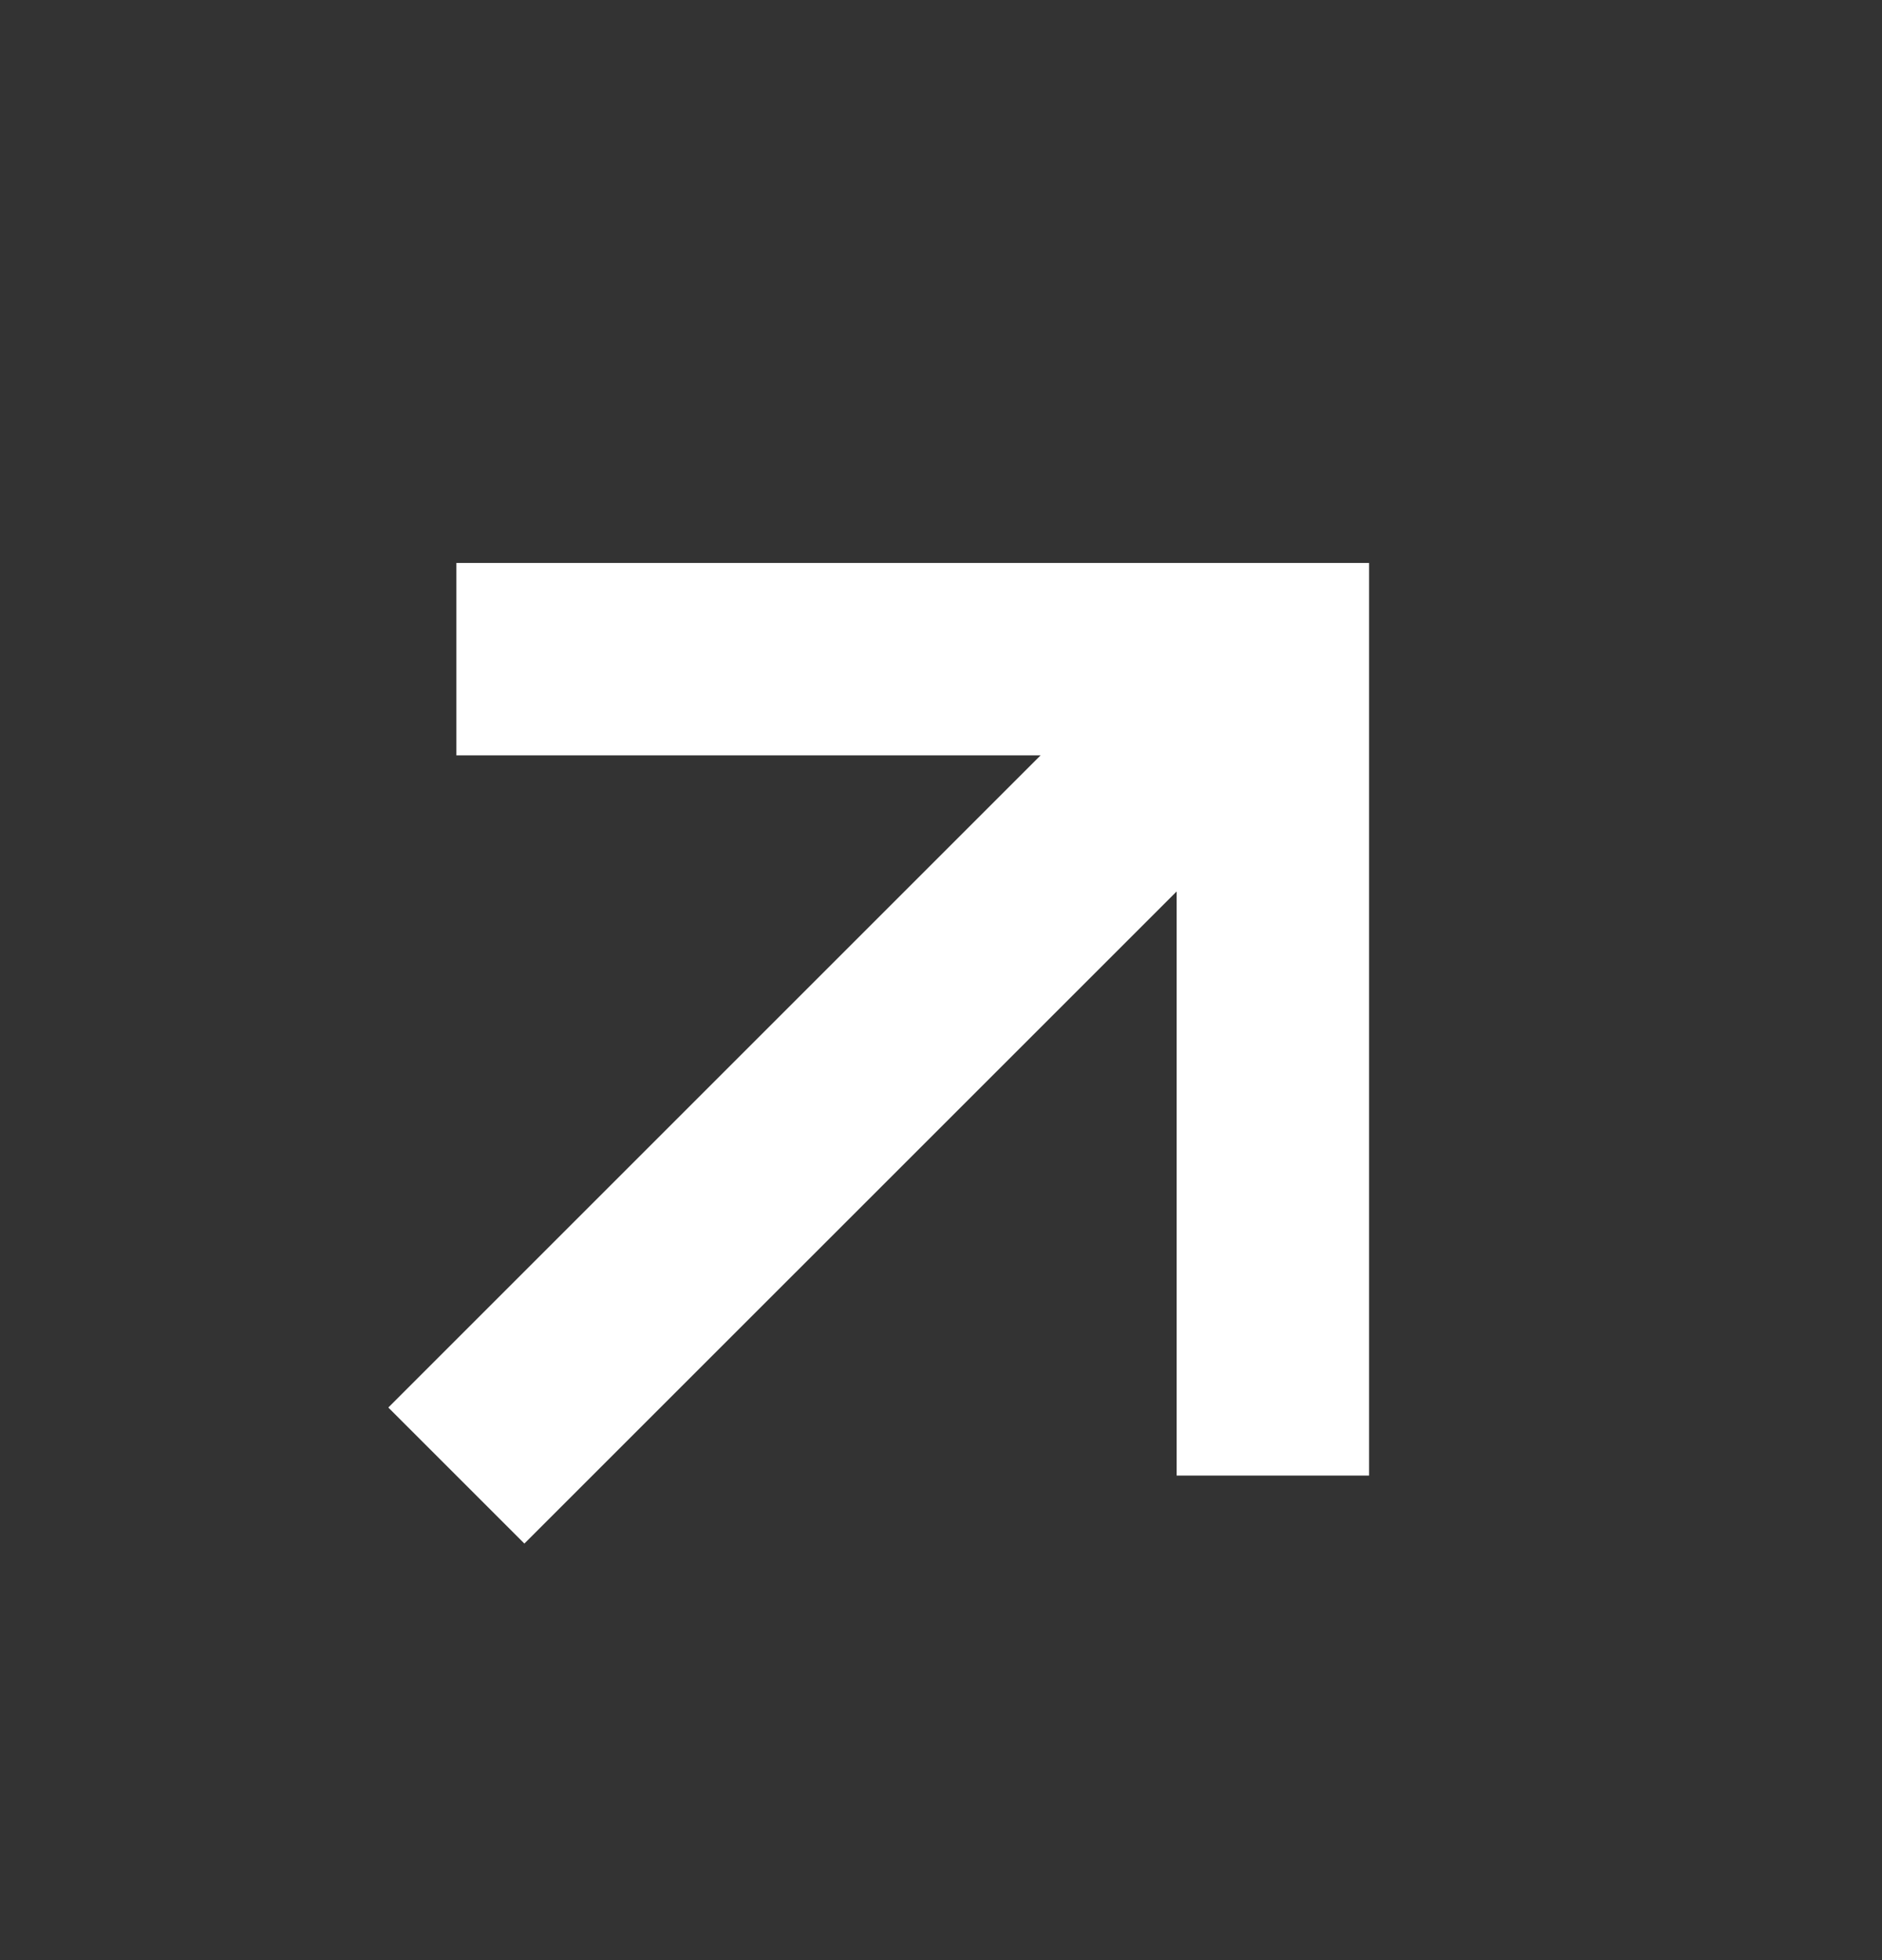 <svg width="24" height="25" viewBox="0 0 24 25" fill="none" xmlns="http://www.w3.org/2000/svg">
<rect x="0" y="0" width="24" height="25" fill="#333333" stroke="none"/>
<g clip-path="url(#clip0_10275_50990)">
<path d="M15.005 18.82L17.459 18.82L17.459 7.18H5.82V9.634H13.27L4.952 17.952L6.687 19.687L15.005 11.37L15.005 18.82Z" fill="white"/>
</g>
<defs>
<clipPath id="clip0_10275_50990">
<rect width="24" height="24" fill="white" transform="translate(0 0.5)"/>
</clipPath>
</defs>
</svg>

